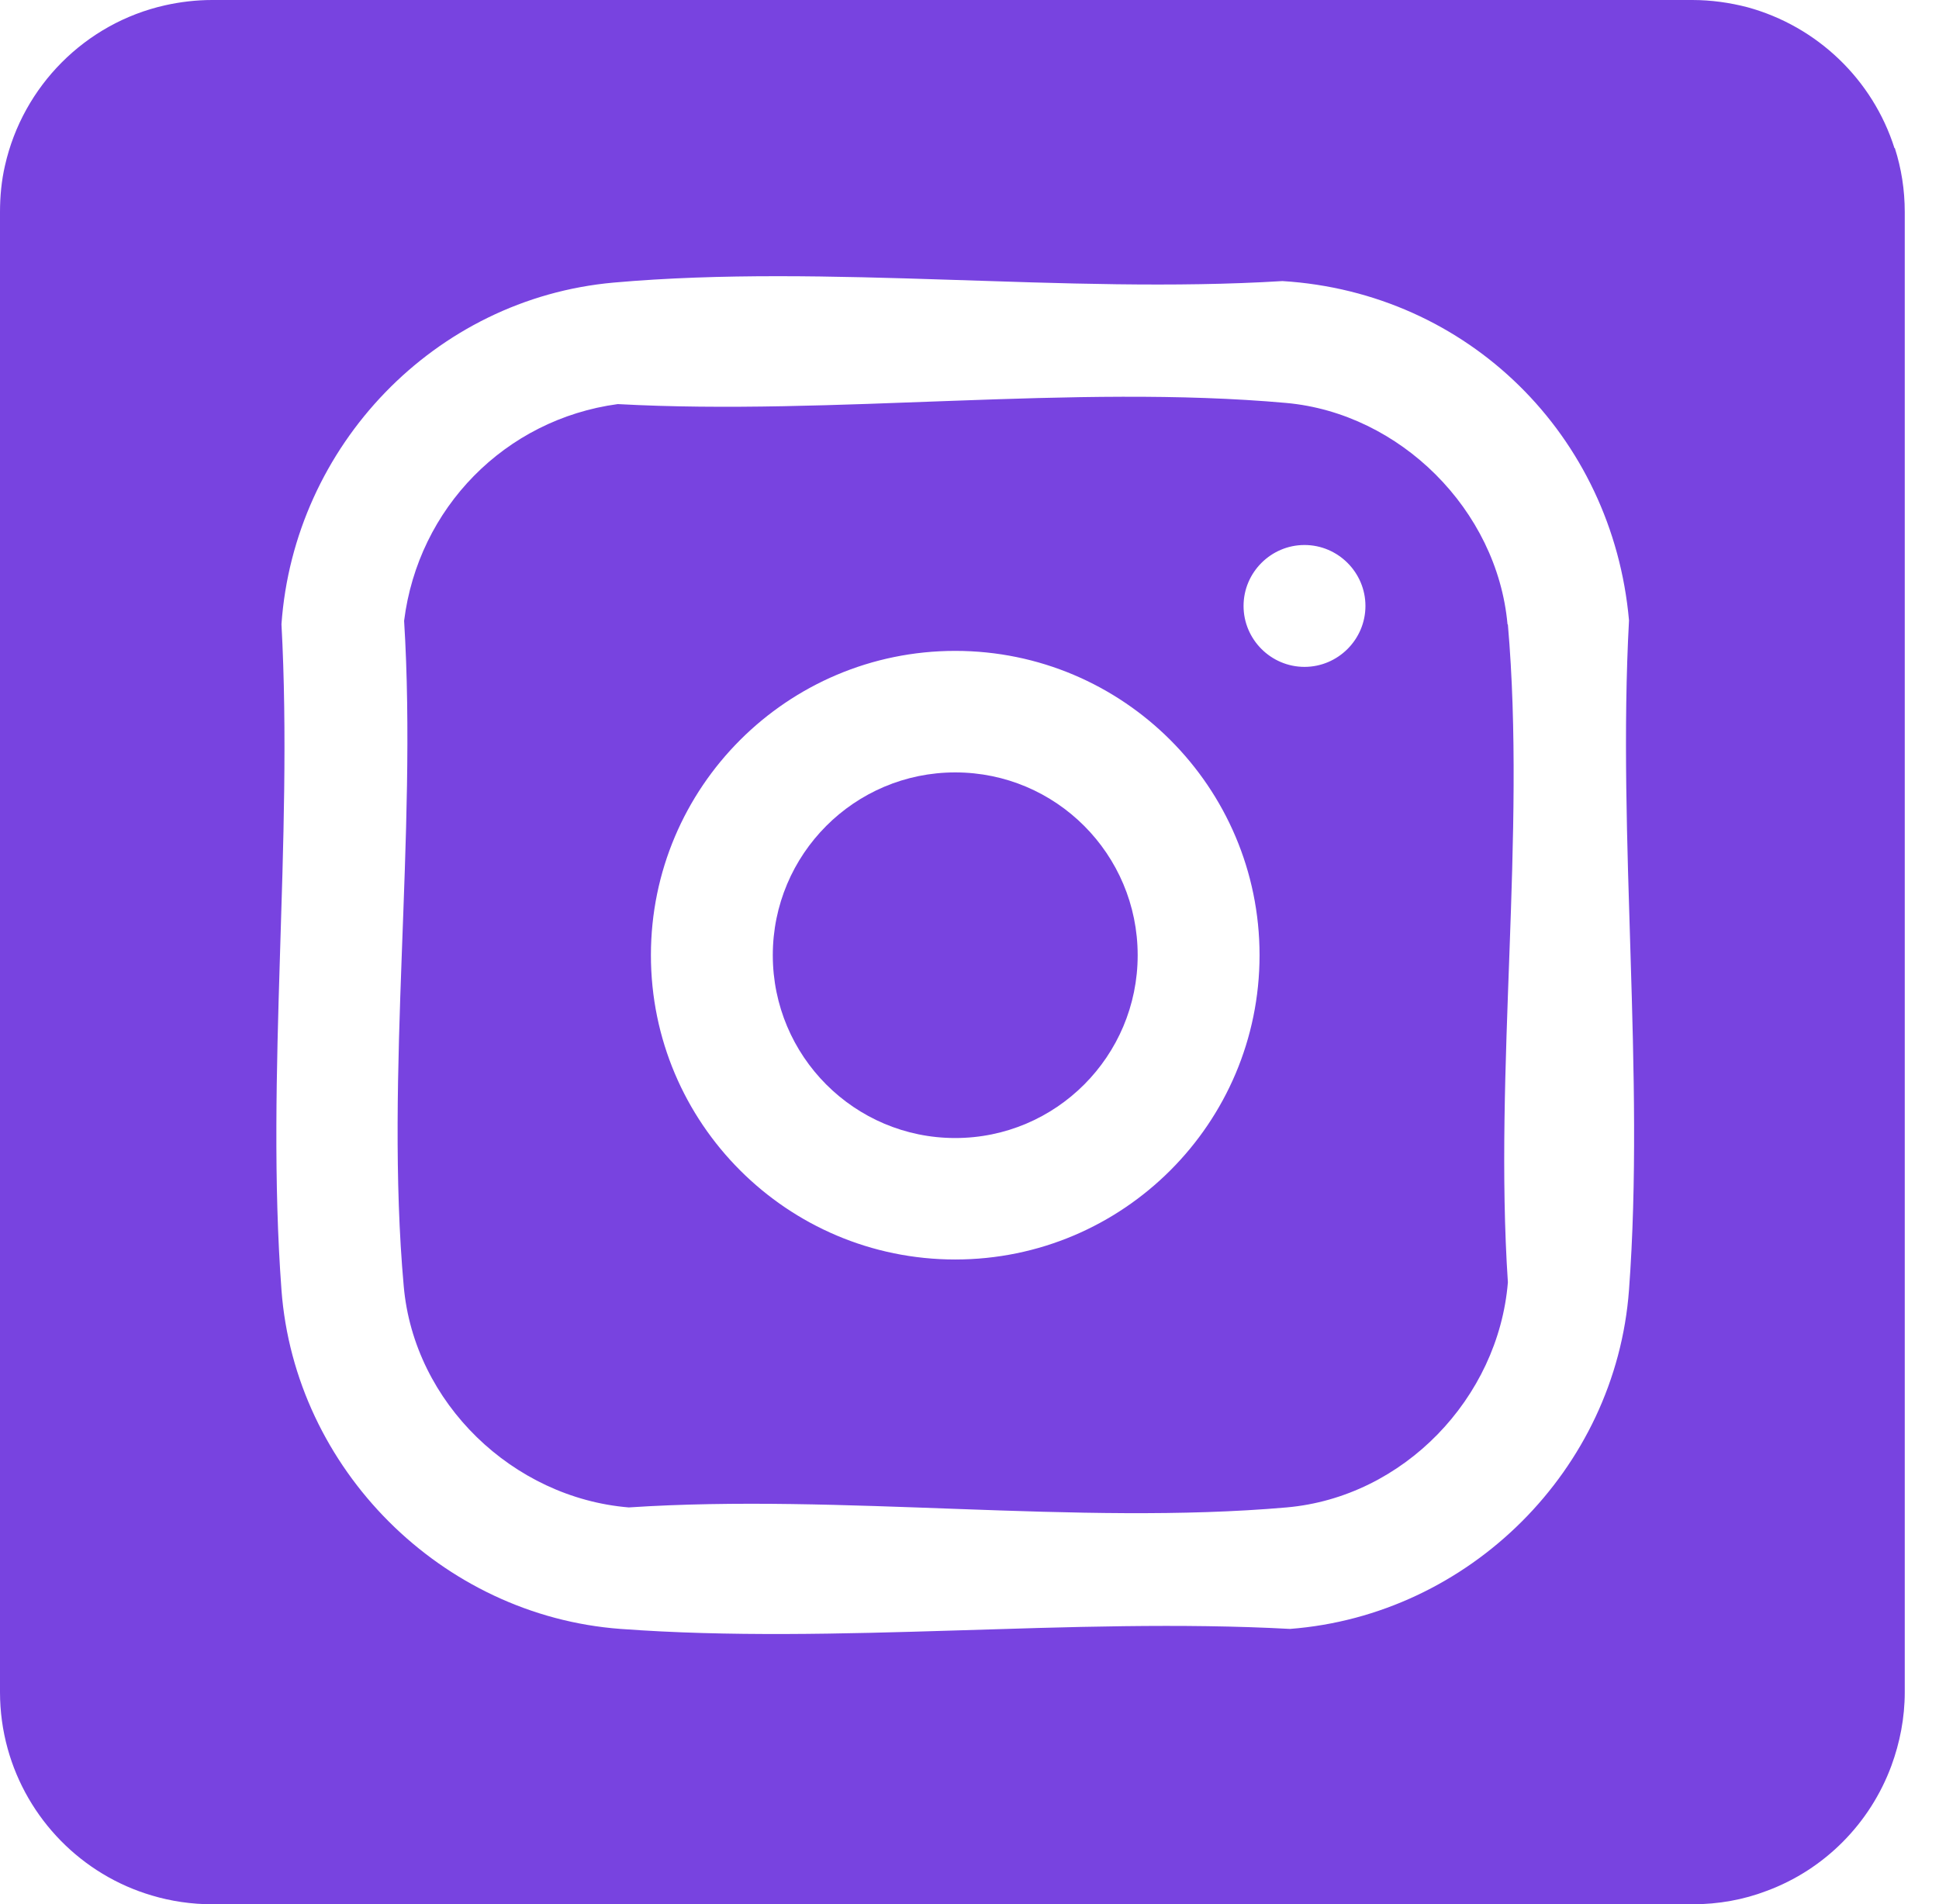 <svg width="56" height="55" viewBox="0 0 56 55" fill="none" xmlns="http://www.w3.org/2000/svg">
<path d="M27.588 32.869C30.498 32.869 32.857 30.505 32.857 27.589C32.857 24.672 30.498 22.309 27.588 22.309C24.678 22.309 22.319 24.672 22.319 27.589C22.319 30.505 24.678 32.869 27.588 32.869Z" fill="#7843E0"/>
<path d="M54.714 4.279C54.087 2.299 52.481 0.759 50.468 0.209C49.962 0.077 49.423 0 48.873 0H6.127C5.665 0 5.203 0.055 4.763 0.154C2.464 0.671 0.66 2.486 0.143 4.785C0.044 5.214 0 5.665 0 6.127V48.873C0 49.434 0.077 49.984 0.22 50.501C0.781 52.536 2.365 54.153 4.389 54.747C4.939 54.912 5.533 55 6.138 55H48.884C49.632 55 50.358 54.868 51.018 54.615C52.69 53.999 54.01 52.668 54.626 50.996C54.868 50.336 55.011 49.621 55.011 48.873V6.127C55.011 5.478 54.912 4.862 54.725 4.279H54.714ZM47.047 37.257C46.662 42.449 42.427 46.651 37.257 47.047C30.954 46.706 24.167 47.509 17.919 47.047C12.749 46.662 8.514 42.427 8.129 37.257C7.667 31.042 8.47 24.299 8.129 18.029C8.492 12.881 12.551 8.624 17.721 8.162C23.914 7.612 30.767 8.503 37.037 8.118C42.405 8.448 46.574 12.584 47.047 17.919C46.706 24.222 47.509 31.02 47.047 37.257ZM43.538 18.029C43.241 14.729 40.436 11.935 37.147 11.638C31.009 11.088 24.057 12.012 17.842 11.671C14.586 12.111 12.078 14.674 11.671 17.93C12.056 24.123 11.11 31.031 11.66 37.147C11.957 40.524 14.817 43.263 18.161 43.538C24.288 43.131 31.108 44.066 37.158 43.538C40.535 43.241 43.274 40.381 43.549 37.037C43.142 30.91 44.077 24.09 43.549 18.04L43.538 18.029ZM27.588 36.377C22.737 36.377 18.799 32.439 18.799 27.588C18.799 22.737 22.737 18.799 27.588 18.799C32.439 18.799 36.377 22.737 36.377 27.588C36.377 32.439 32.439 36.377 27.588 36.377ZM37.675 19.261C36.707 19.261 35.915 18.469 35.915 17.501C35.915 16.533 36.707 15.741 37.675 15.741C38.643 15.741 39.435 16.533 39.435 17.501C39.435 18.469 38.643 19.261 37.675 19.261Z" fill="#7843E0"/>
</svg>
